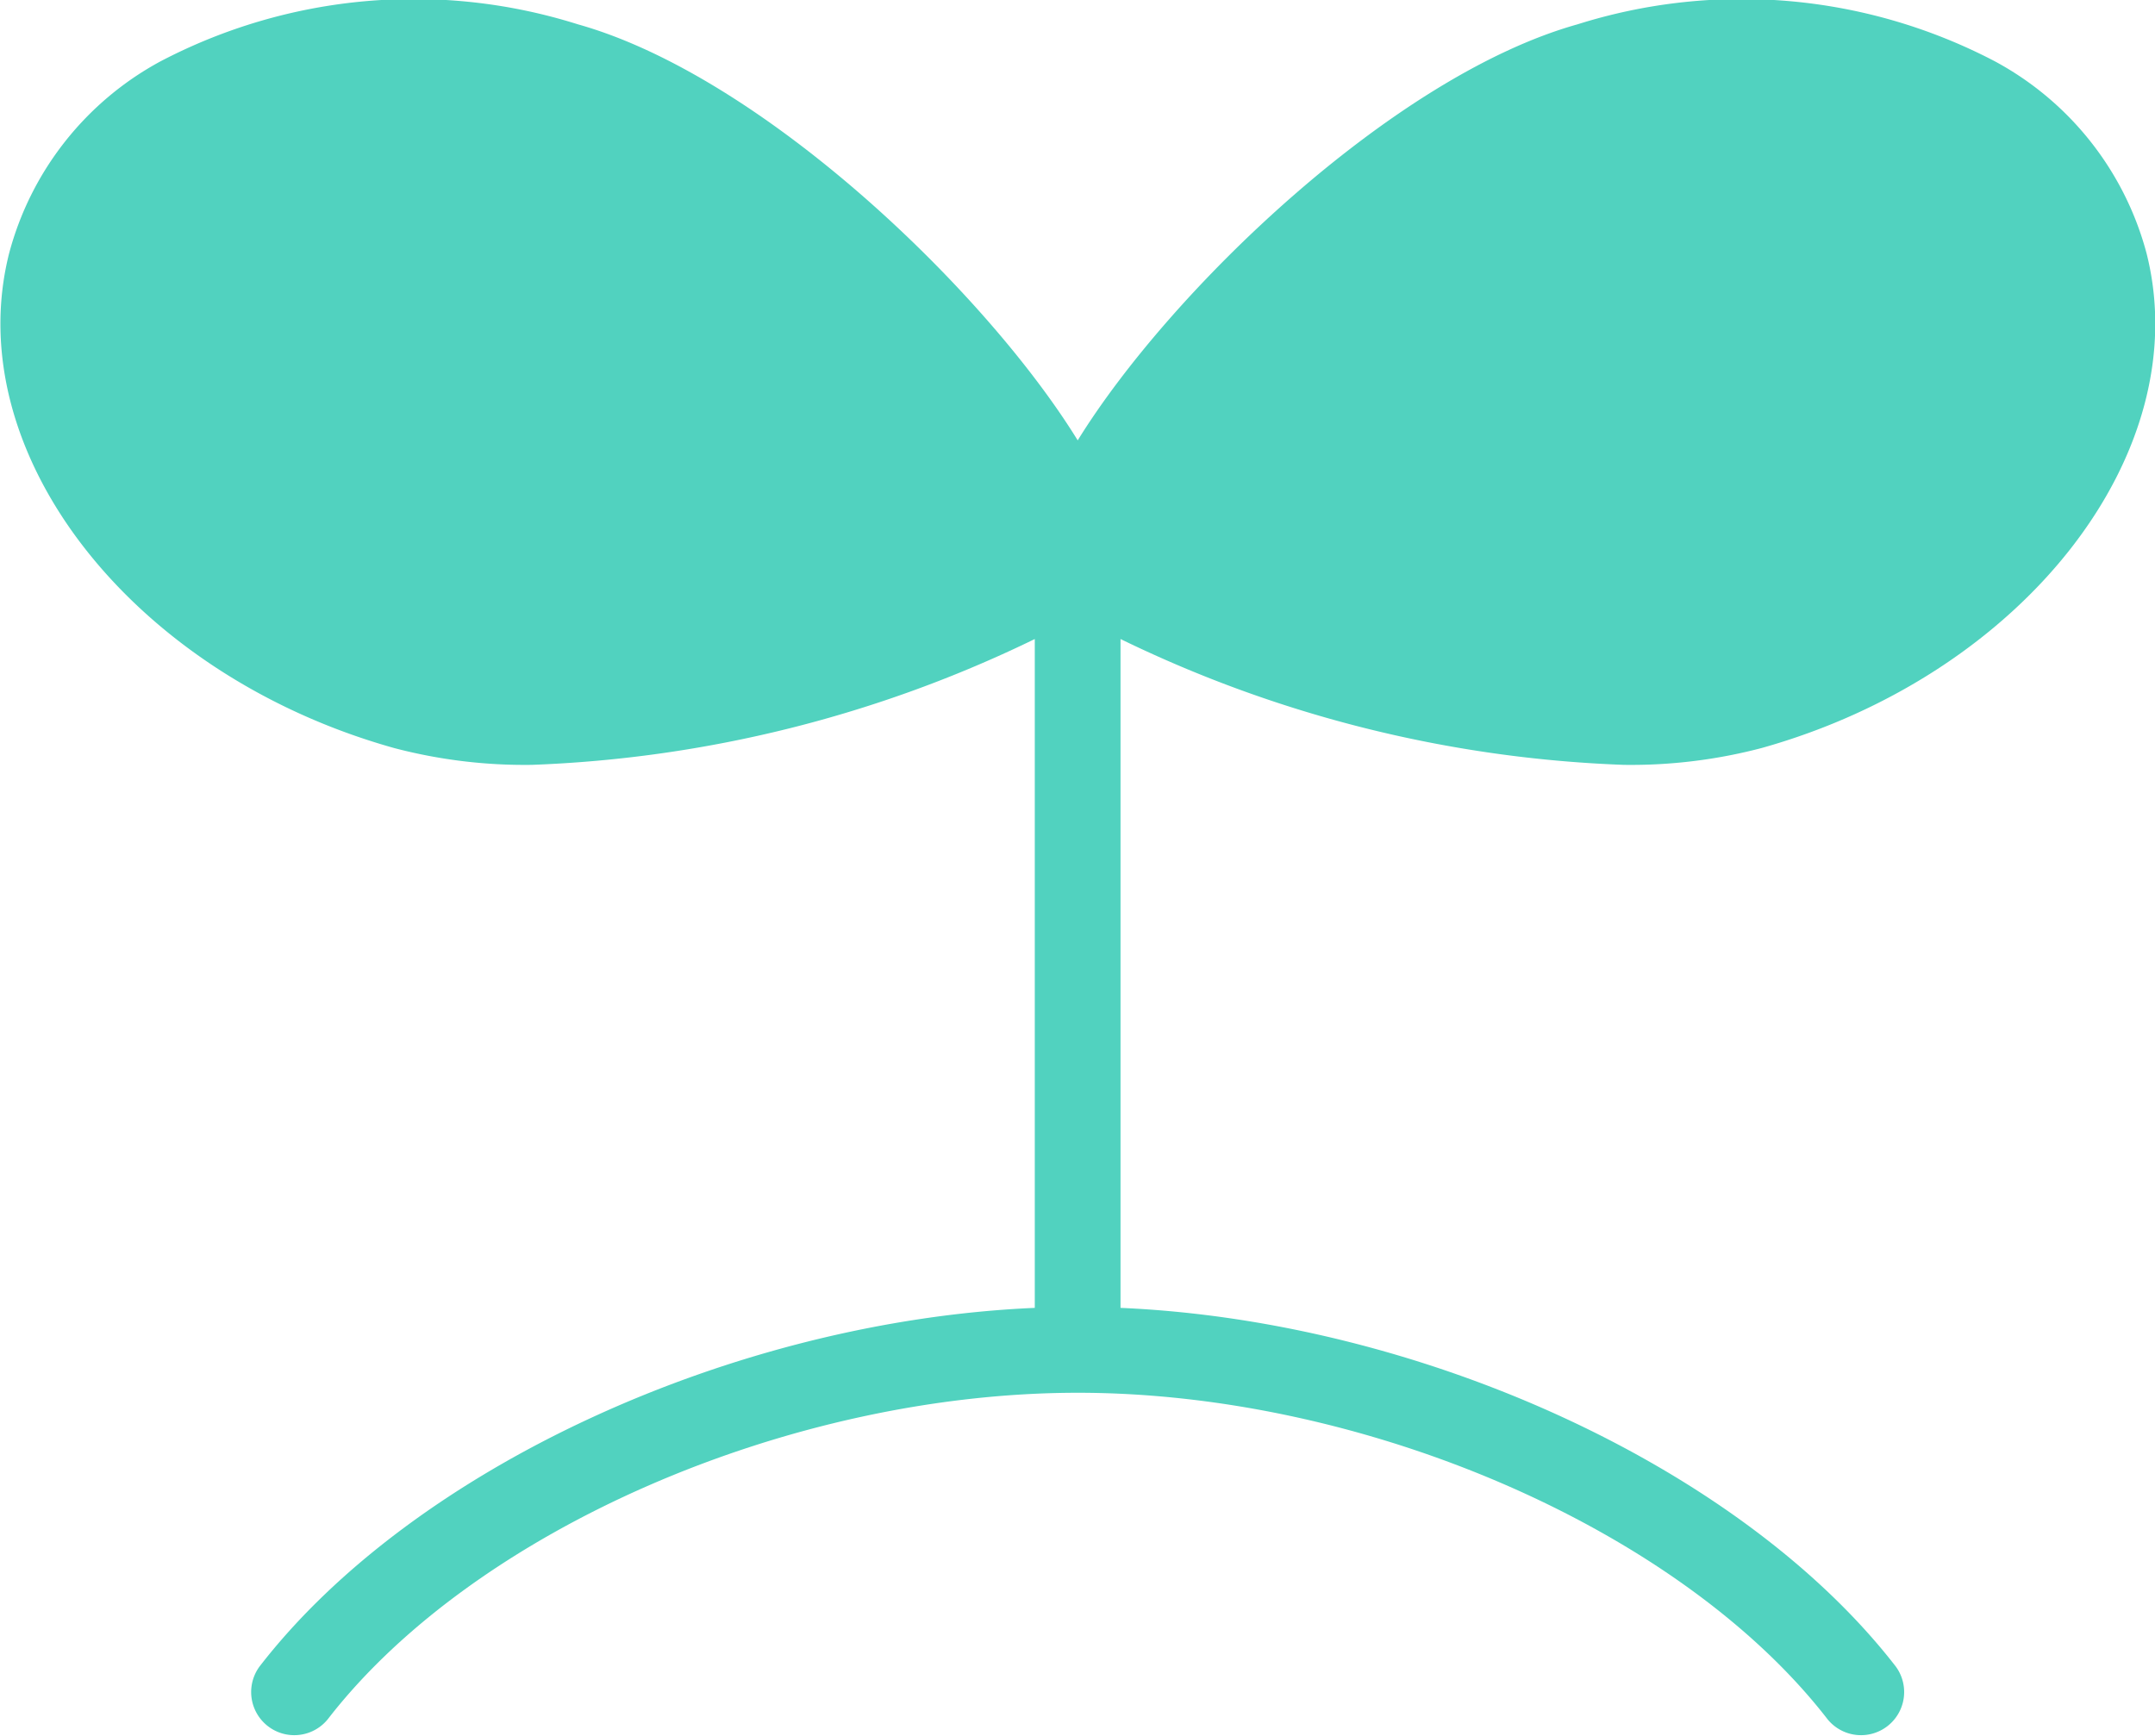 <svg xmlns="http://www.w3.org/2000/svg" width="41.272" height="33.248" viewBox="0 0 41.272 33.248"><g transform="translate(-125.364 -340.032)"><path d="M281.1,774.371a9.841,9.841,0,0,0,2.64-.323c5.022-1.409,8.329-5.656,7.372-9.468a5.9,5.9,0,0,0-2.9-3.68,10.451,10.451,0,0,0-8-.712c-3.522.987-7.8,5.1-9.572,7.968-1.769-2.87-6.051-6.98-9.572-7.968a10.451,10.451,0,0,0-8,.712,5.9,5.9,0,0,0-2.895,3.68c-.957,3.812,2.35,8.06,7.372,9.468a9.838,9.838,0,0,0,2.639.323,24.006,24.006,0,0,0,9.634-2.41v12.81c-5.76.249-11.9,3.056-14.846,6.867a.826.826,0,0,0,1.306,1.011c2.8-3.622,8.846-6.252,14.365-6.252S282.2,789.027,285,792.649a.826.826,0,0,0,1.306-1.011c-2.951-3.811-9.086-6.618-14.846-6.867v-12.81A24.006,24.006,0,0,0,281.1,774.371Z" transform="translate(-124.636 -419.69)" fill="#51d2bf"/></g></svg>